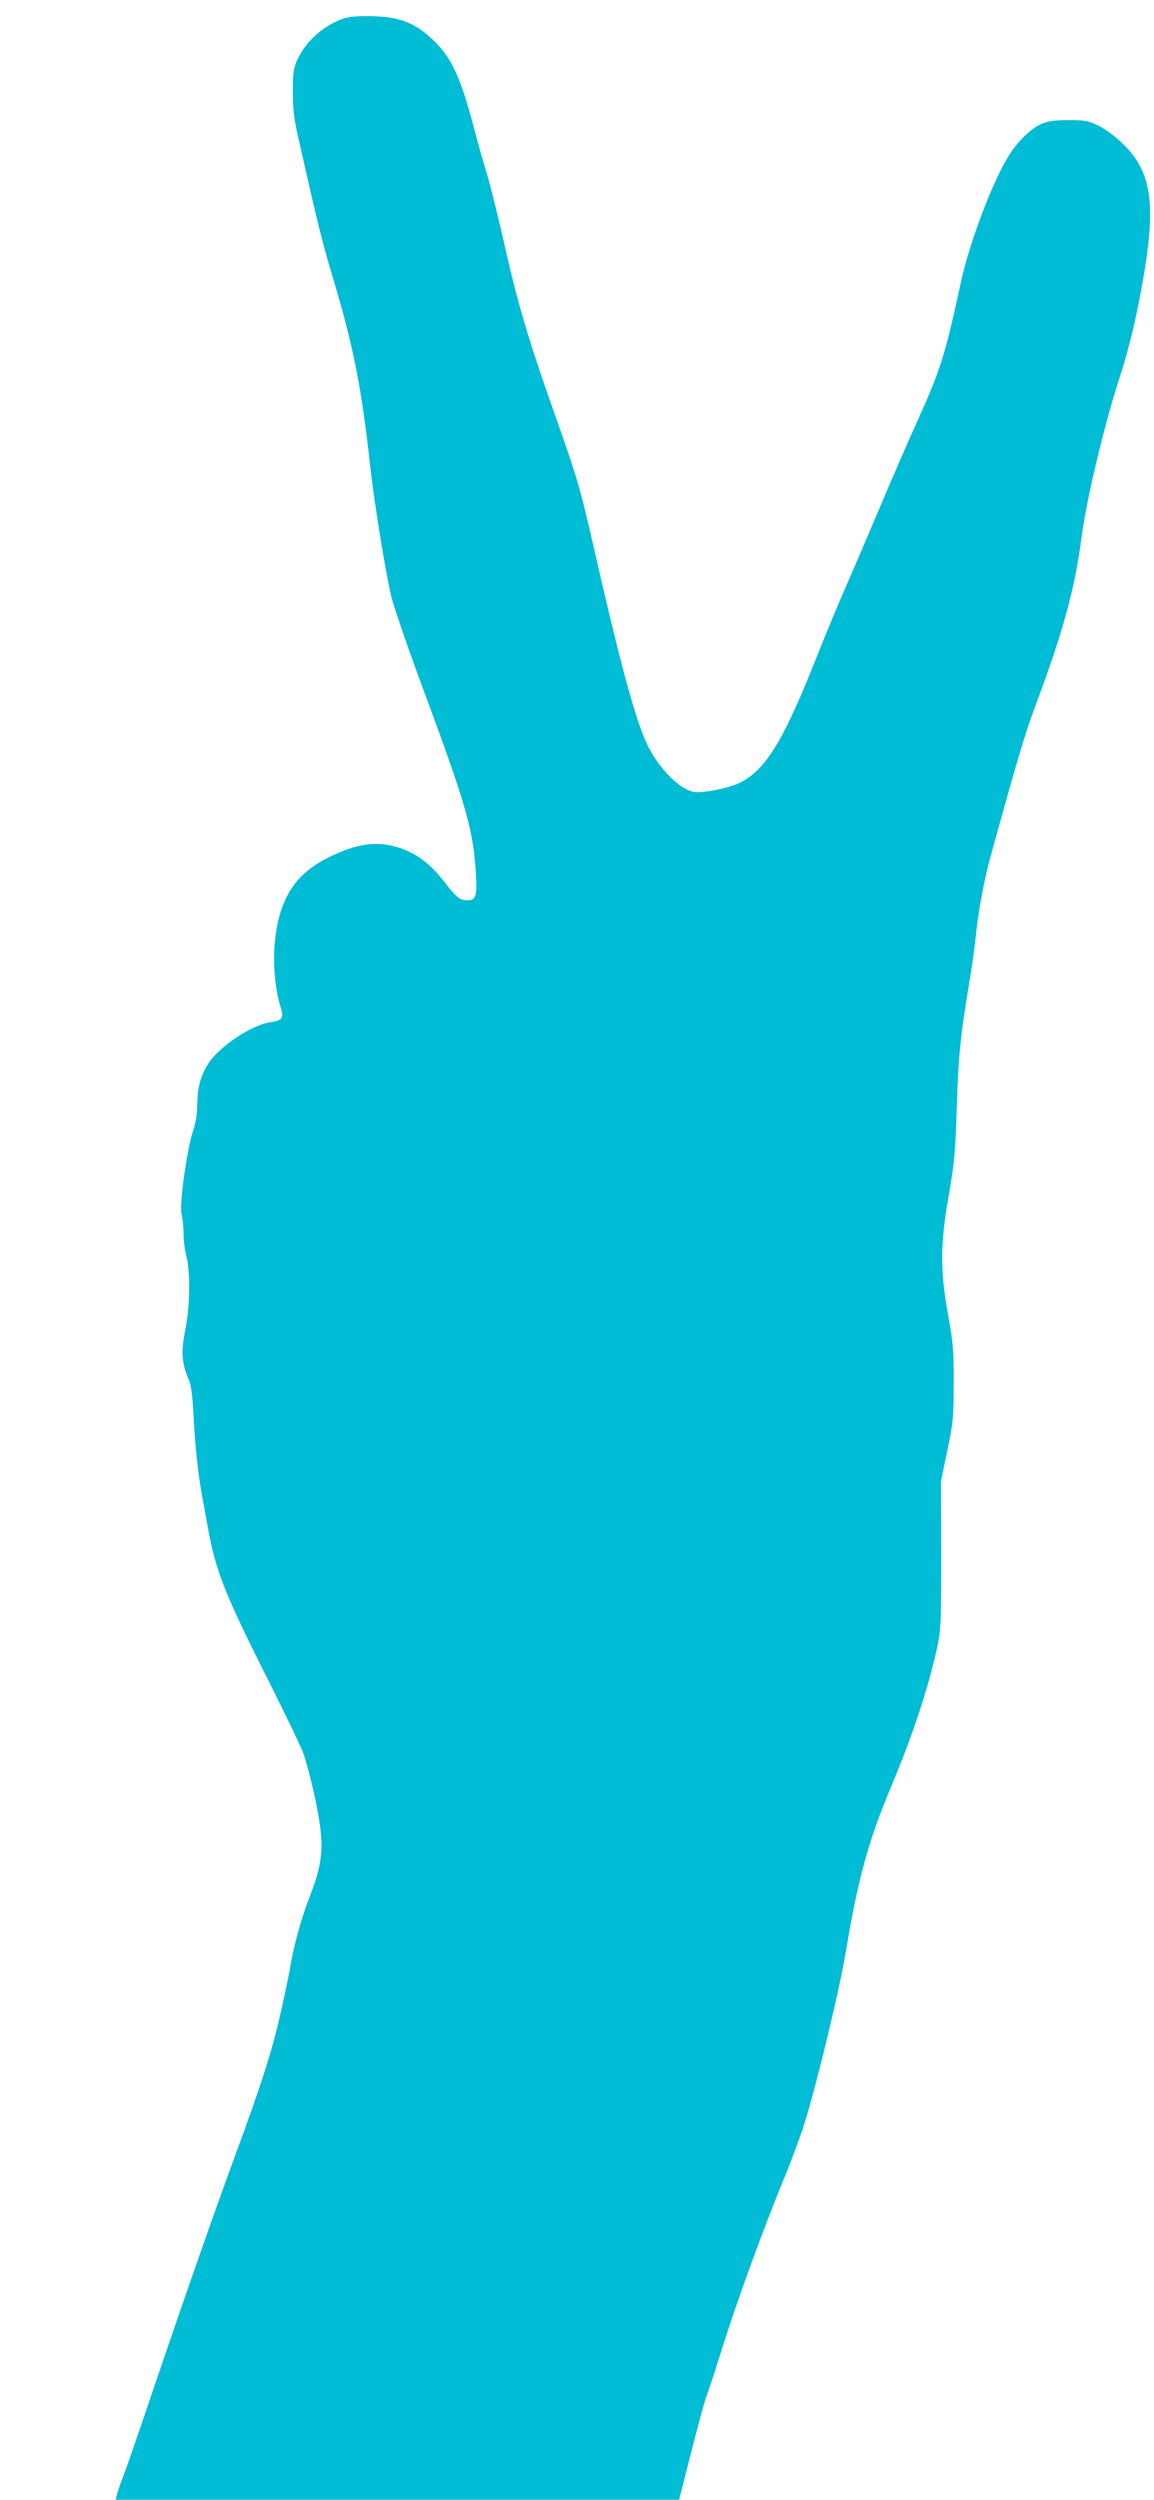 <?xml version="1.0" standalone="no"?>
<!DOCTYPE svg PUBLIC "-//W3C//DTD SVG 20010904//EN"
 "http://www.w3.org/TR/2001/REC-SVG-20010904/DTD/svg10.dtd">
<svg version="1.0" xmlns="http://www.w3.org/2000/svg"
 width="591pt" height="1280pt" viewBox="0 0 591 1280"
 preserveAspectRatio="xMidYMid meet">
<g transform="translate(0,1280) scale(0.1,-0.1)"
fill="#00bcd4" stroke="none">
<path d="M1763 12706 c-102 -33 -194 -114 -239 -209 -21 -46 -24 -66 -24 -169
0 -99 6 -141 36 -270 19 -84 52 -230 74 -323 21 -94 61 -246 89 -338 109 -360
152 -575 196 -977 21 -190 79 -549 109 -675 14 -55 90 -278 171 -495 213 -574
249 -703 262 -920 7 -120 0 -140 -44 -140 -38 0 -55 14 -118 95 -69 91 -146
148 -233 175 -114 35 -212 22 -359 -50 -180 -88 -261 -225 -278 -465 -6 -99 7
-224 31 -298 19 -58 11 -72 -45 -80 -102 -13 -273 -128 -328 -219 -38 -63 -52
-120 -53 -209 0 -40 -8 -89 -20 -125 -32 -93 -73 -386 -60 -432 5 -20 10 -64
10 -97 0 -34 6 -85 14 -115 22 -85 19 -257 -5 -379 -23 -113 -18 -175 19 -258
11 -26 18 -83 23 -178 8 -161 22 -294 43 -409 8 -45 22 -121 31 -171 39 -218
88 -341 309 -779 91 -181 172 -350 180 -375 34 -102 74 -282 86 -378 16 -131
3 -208 -57 -363 -42 -108 -82 -257 -98 -360 -4 -25 -25 -125 -47 -224 -41
-186 -102 -378 -233 -731 -108 -294 -254 -711 -415 -1185 -75 -223 -146 -427
-157 -455 -11 -27 -25 -67 -31 -87 l-10 -38 1443 0 1443 0 41 162 c62 245 88
339 104 383 9 22 41 121 72 220 77 247 220 640 332 909 25 61 62 162 84 225
58 175 185 695 219 897 65 391 117 578 237 864 104 246 189 502 232 703 20 92
21 127 21 476 l-1 377 32 154 c30 143 33 169 33 345 1 168 -3 208 -28 350 -42
226 -41 366 3 615 28 162 34 219 41 455 9 268 18 355 64 635 14 80 27 177 31
215 11 122 44 307 74 415 138 501 181 646 233 785 142 378 203 601 237 865 26
197 117 578 196 821 34 102 70 244 94 365 99 497 82 674 -83 832 -37 36 -90
74 -123 90 -51 24 -70 27 -153 27 -74 -1 -105 -5 -140 -21 -55 -25 -124 -94
-168 -168 -83 -136 -199 -445 -241 -641 -84 -387 -103 -447 -236 -740 -42 -93
-123 -280 -180 -415 -57 -135 -131 -308 -165 -385 -34 -77 -114 -268 -176
-425 -158 -394 -248 -536 -377 -599 -55 -27 -192 -54 -233 -46 -83 15 -201
143 -254 275 -60 148 -132 419 -260 980 -69 302 -84 353 -191 656 -139 391
-199 593 -265 889 -31 138 -71 300 -89 360 -19 61 -48 164 -65 230 -71 271
-118 372 -215 463 -90 85 -167 115 -305 119 -70 2 -119 -2 -147 -11z"/>
</g>
</svg>
